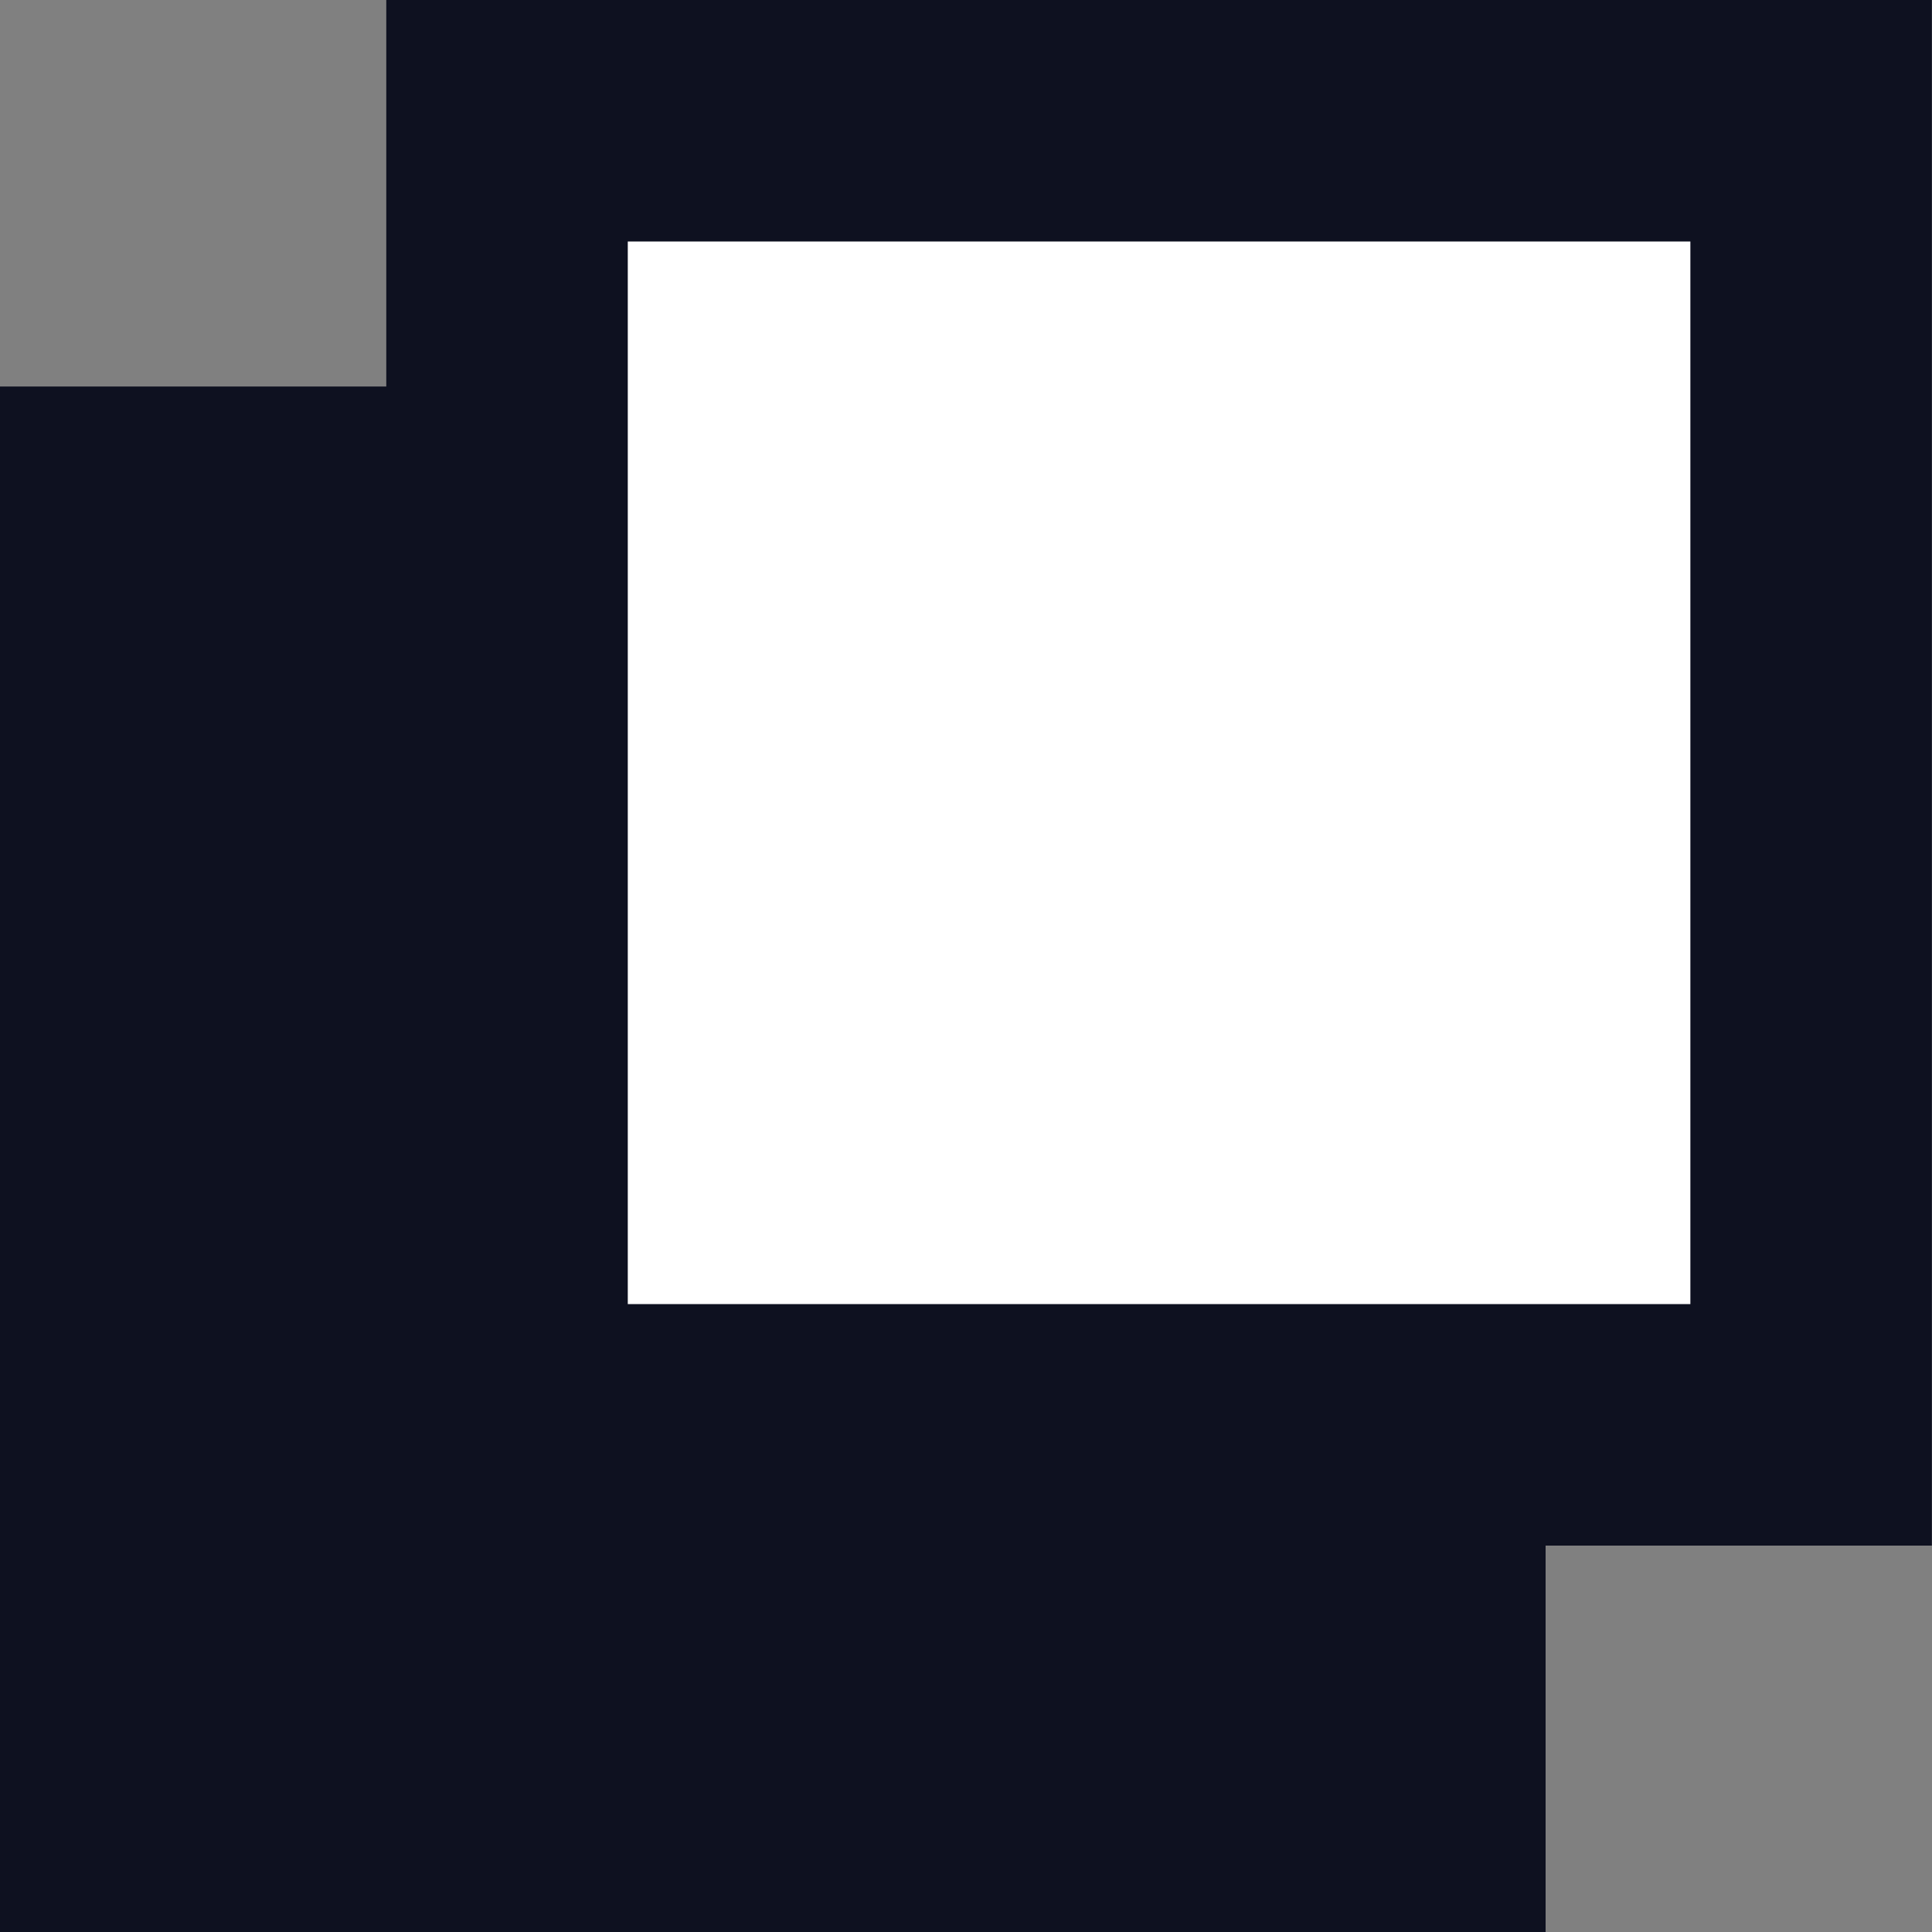 <svg width="16" height="16" viewBox="0 0 16 16" fill="none" xmlns="http://www.w3.org/2000/svg">
<rect x="0" y="0" width="16" height="16" fill="#808080" stroke="none"/>
<rect x="1" y="4.201" width="10.8" height="10.8" fill="#0E1120" stroke="#0E1120" stroke-width="2"/>
<rect x="4.199" y="1" width="10.8" height="10.8" fill="white" stroke="#0E1120" stroke-width="2"/>
</svg>